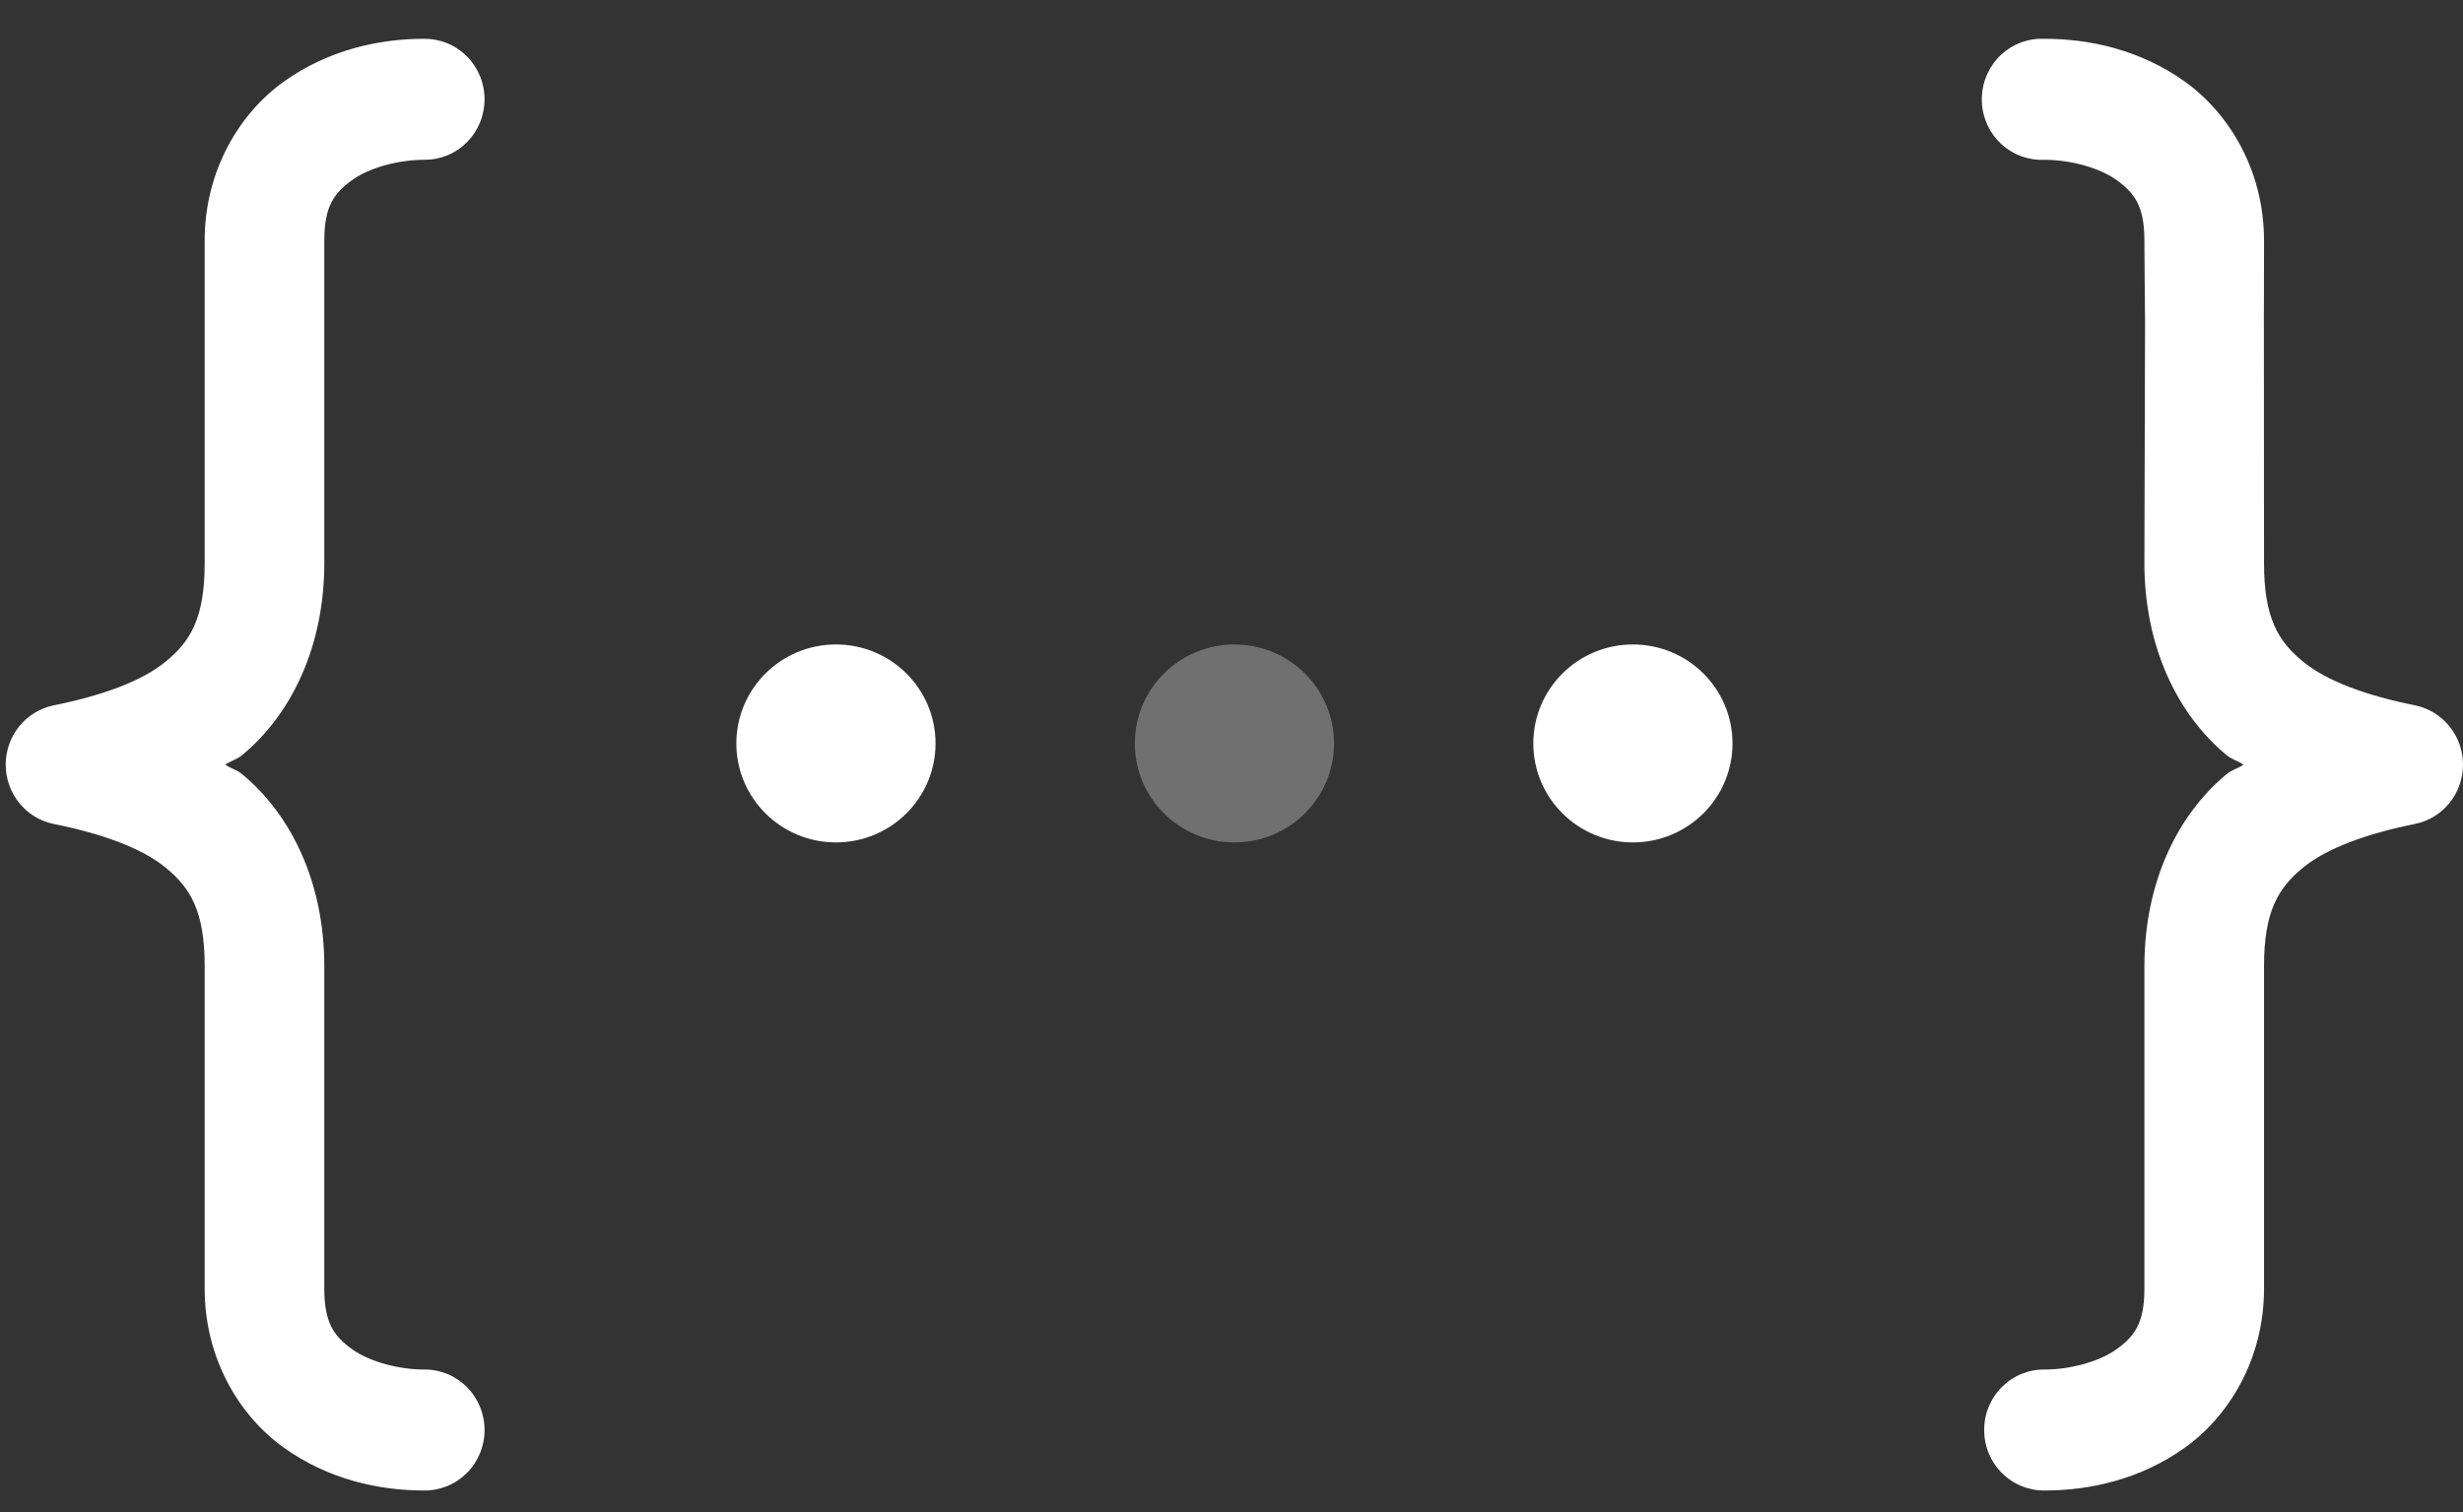 <svg width="57" height="35" viewBox="0 0 57 35" fill="none" xmlns="http://www.w3.org/2000/svg">
<rect x="0" y="0" width="57" height="35" fill="#333333" stroke="none"/>
<ellipse cx="19.346" cy="17.208" rx="2.305" ry="2.291" fill="white"/>
<ellipse cx="28.568" cy="17.208" rx="2.305" ry="2.291" fill="white" fill-opacity="0.3"/>
<ellipse cx="37.79" cy="17.208" rx="2.305" ry="2.291" fill="white"/>
<path d="M9.811 0.898C8.763 0.898 7.596 1.156 6.568 1.89C5.54 2.625 4.737 3.953 4.737 5.565V13.032C4.737 14.318 4.4 14.847 3.843 15.307C3.287 15.768 2.351 16.105 1.234 16.328C0.923 16.394 0.643 16.566 0.442 16.816C0.242 17.065 0.132 17.377 0.132 17.699C0.132 18.021 0.242 18.333 0.442 18.583C0.643 18.833 0.923 19.005 1.234 19.07C2.351 19.294 3.287 19.63 3.843 20.091C4.4 20.552 4.737 21.08 4.737 22.366V29.833C4.737 31.446 5.54 32.774 6.568 33.508C7.596 34.243 8.763 34.5 9.811 34.5C9.994 34.503 10.176 34.468 10.347 34.399C10.517 34.33 10.671 34.227 10.802 34.097C10.933 33.967 11.036 33.812 11.107 33.641C11.178 33.469 11.214 33.286 11.214 33.1C11.214 32.914 11.178 32.731 11.107 32.56C11.036 32.389 10.933 32.233 10.802 32.103C10.671 31.973 10.517 31.87 10.347 31.801C10.176 31.732 9.994 31.697 9.811 31.7C9.247 31.7 8.567 31.529 8.153 31.233C7.739 30.937 7.505 30.632 7.505 29.833V22.366C7.505 20.437 6.747 18.866 5.602 17.918C5.482 17.819 5.337 17.787 5.213 17.699C5.337 17.612 5.482 17.58 5.602 17.48C6.747 16.533 7.505 14.962 7.505 13.032V5.565C7.505 4.767 7.739 4.461 8.153 4.165C8.567 3.869 9.247 3.699 9.811 3.699C9.994 3.701 10.176 3.667 10.347 3.598C10.517 3.529 10.671 3.426 10.802 3.296C10.933 3.165 11.036 3.01 11.107 2.839C11.178 2.668 11.214 2.484 11.214 2.298C11.214 2.113 11.178 1.929 11.107 1.758C11.036 1.587 10.933 1.432 10.802 1.301C10.671 1.171 10.517 1.068 10.347 0.999C10.176 0.93 9.994 0.896 9.811 0.898ZM47.177 0.898C46.995 0.908 46.817 0.954 46.653 1.033C46.489 1.112 46.341 1.223 46.219 1.36C46.098 1.497 46.004 1.656 45.943 1.83C45.882 2.004 45.856 2.188 45.865 2.371C45.874 2.555 45.92 2.735 45.998 2.902C46.076 3.068 46.186 3.217 46.321 3.34C46.457 3.463 46.614 3.558 46.786 3.62C46.958 3.681 47.139 3.708 47.321 3.699C47.885 3.699 48.565 3.869 48.979 4.165C49.393 4.461 49.627 4.767 49.627 5.565C49.625 5.751 49.682 13.058 49.75 13.23C49.818 13.402 49.92 13.559 50.049 13.691C50.177 13.823 50.331 13.928 50.5 14C50.669 14.072 50.851 14.108 51.034 14.108C51.218 14.108 51.399 14.072 51.568 14C51.737 13.928 51.891 13.823 52.02 13.691C52.148 13.559 52.25 13.402 52.318 13.23C52.387 13.058 52.398 5.751 52.395 5.565C52.395 3.953 51.592 2.625 50.564 1.89C49.536 1.156 48.369 0.898 47.321 0.898C47.273 0.896 47.225 0.896 47.177 0.898ZM50.997 8.803C50.949 8.805 50.901 8.81 50.853 8.818C50.511 8.857 50.194 6.259 49.967 6.52C49.741 6.782 49.636 7.101 49.642 7.449L49.627 13.032C49.627 14.962 50.386 16.533 51.53 17.48C51.65 17.58 51.795 17.612 51.919 17.699C51.795 17.787 51.65 17.819 51.53 17.918C50.386 18.866 49.627 20.437 49.627 22.366V29.833C49.627 30.632 49.393 30.937 48.979 31.233C48.565 31.529 47.885 31.7 47.321 31.7C47.138 31.697 46.956 31.732 46.786 31.801C46.615 31.87 46.461 31.973 46.33 32.103C46.199 32.233 46.096 32.389 46.025 32.56C45.954 32.731 45.918 32.914 45.918 33.1C45.918 33.286 45.954 33.469 46.025 33.641C46.096 33.812 46.199 33.967 46.33 34.097C46.461 34.227 46.615 34.33 46.786 34.399C46.956 34.468 47.138 34.503 47.321 34.5C48.369 34.5 49.536 34.243 50.564 33.508C51.592 32.774 52.395 31.446 52.395 29.833V22.366C52.395 21.08 52.732 20.552 53.289 20.091C53.845 19.63 54.781 19.294 55.898 19.07C56.209 19.005 56.489 18.833 56.69 18.583C56.89 18.333 57 18.021 57 17.699C57 17.377 56.89 17.065 56.69 16.816C56.489 16.566 56.209 16.394 55.898 16.328C54.781 16.105 53.845 15.768 53.289 15.307C52.732 14.847 52.395 14.318 52.395 13.032L52.392 7.467C52.396 7.279 52.365 9.858 52.297 9.684C52.228 9.51 52.122 6.586 51.992 6.452C51.861 6.319 51.709 8.979 51.538 8.908C51.366 8.837 51.182 8.801 50.997 8.803Z" fill="white"/>
</svg>
